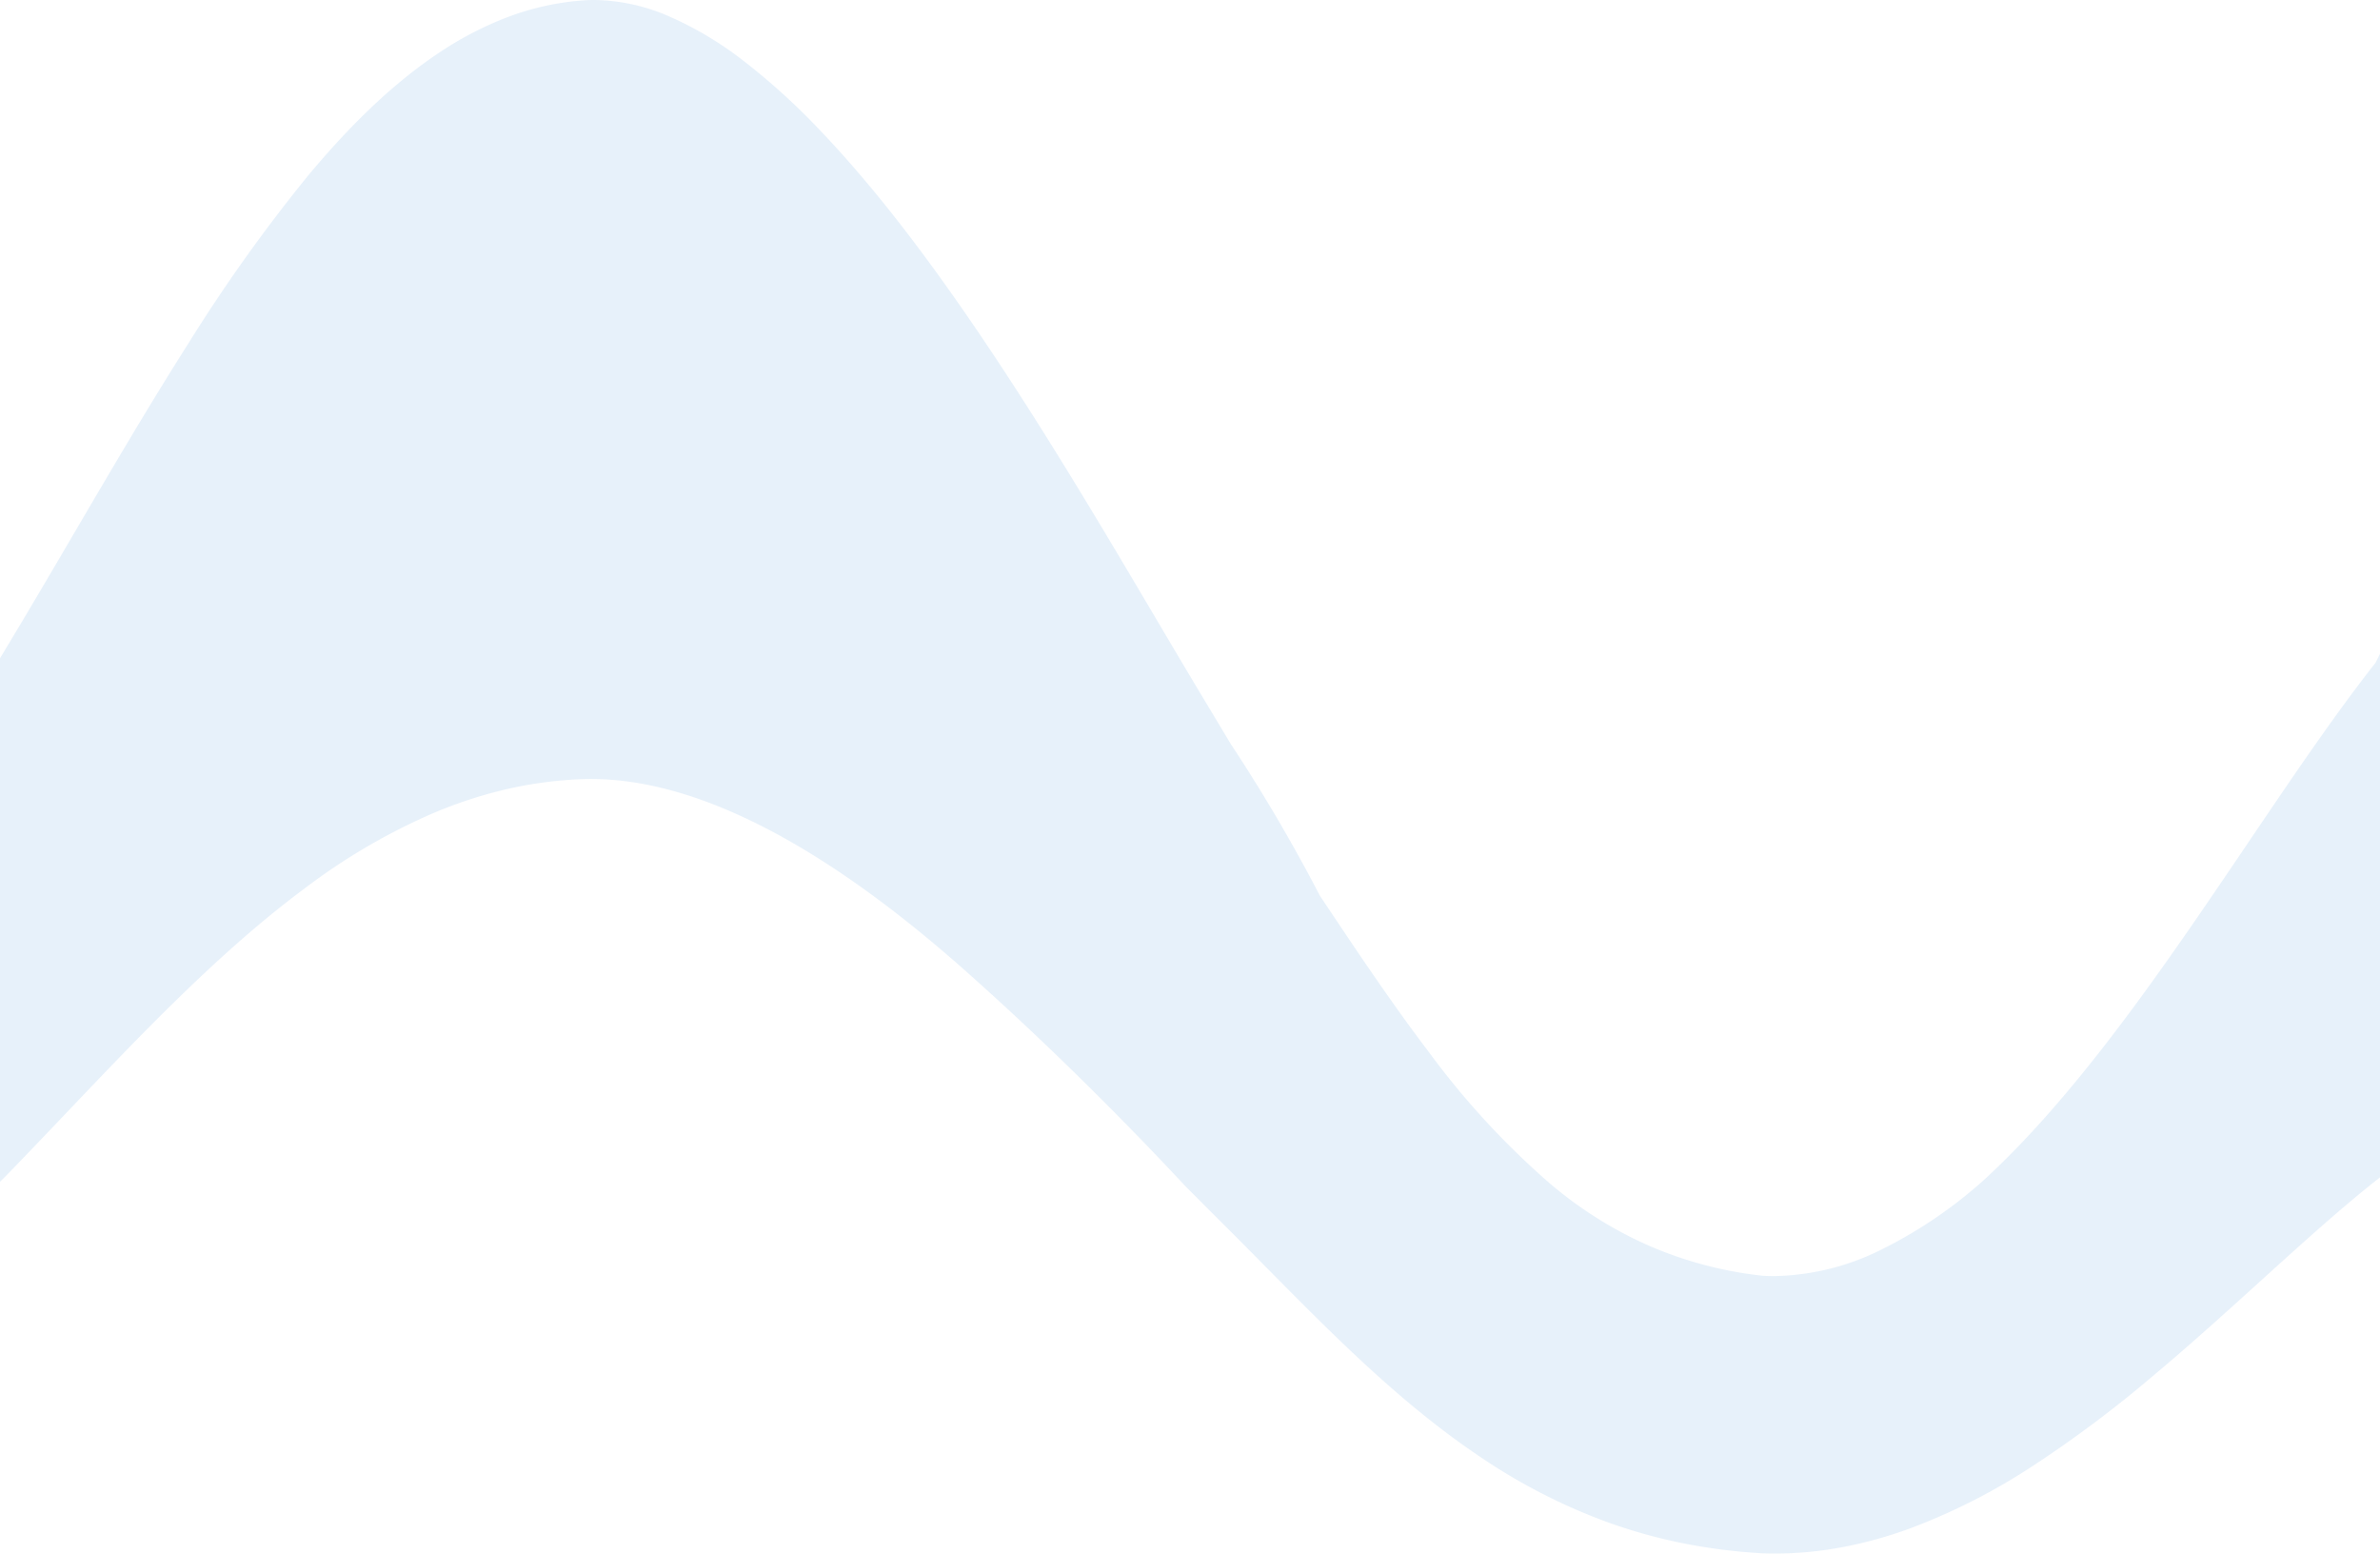 <svg xmlns="http://www.w3.org/2000/svg" width="356.721" height="232.798" viewBox="0 0 356.721 232.798">
  <path id="logo-wave" d="M266.065,293.739h-.007c-.618,0-1.245-.011-1.863-.034a84.175,84.175,0,0,1-12.1-1.538A79.448,79.448,0,0,1,241.1,289.1a87.41,87.41,0,0,1-19.262-9.862c-11.848-7.935-22.152-18.365-32.117-28.452-1.742-1.764-3.543-3.586-5.322-5.365-1.348-1.336-2.708-2.7-4.024-4.02q-1-1.007-2.006-2.01l-.672-.672c-7.412-7.951-19.131-19.989-32.868-32.186-21.538-19.15-40.465-28.86-56.255-28.86-.467,0-.937.009-1.4.026a60.457,60.457,0,0,0-11.194,1.49,66.836,66.836,0,0,0-10.591,3.409,92.607,92.607,0,0,0-19.7,11.453c-12.578,9.322-24.334,21.67-35.7,33.611-3.05,3.2-6.2,6.516-9.321,9.713L0,238.033V159.583c3.713-6.124,7.443-12.486,11.05-18.64,5.608-9.567,11.408-19.46,17.224-28.6a243.922,243.922,0,0,1,17.92-25.106C52.838,79.261,59.177,73.3,65.573,69A51.48,51.48,0,0,1,76.05,63.519a40.167,40.167,0,0,1,11.129-2.5c.633-.053,1.28-.079,1.922-.079a28.787,28.787,0,0,1,11.13,2.431A52.439,52.439,0,0,1,111.494,70.1,99.739,99.739,0,0,1,122.735,80.29c3.55,3.695,7.273,8,11.067,12.8,14.572,18.444,28.37,41.789,39.457,60.547l.013.022c1.782,3.015,3.465,5.862,5.1,8.6l.326.544c1.769,2.954,3.775,6.3,5.7,9.509l.073.114a253.031,253.031,0,0,1,13.342,22.709l.022.033c5.271,7.9,10.721,16.066,16.333,23.434a121.256,121.256,0,0,0,17.837,19.425,60.61,60.61,0,0,0,15.089,9.56,58.625,58.625,0,0,0,17.1,4.526c.579.035,1.17.052,1.758.052a37.28,37.28,0,0,0,16.029-3.968,68.561,68.561,0,0,0,15.081-10.17c6.432-5.849,13.219-13.54,20.747-23.514,6.647-8.807,13.021-18.231,19.184-27.346,6.669-9.863,12.967-19.175,19.064-26.916l.663-1.335V237.37c-5.662,4.436-11.62,9.835-17.929,15.551-5.22,4.73-10.617,9.62-16.248,14.33A180.087,180.087,0,0,1,305.005,280.4a92.957,92.957,0,0,1-18.826,9.613,64.51,64.51,0,0,1-9.9,2.746A54.845,54.845,0,0,1,266.065,293.739Z" transform="translate(0 -60.941)" fill="#0c6ec9" opacity="0.1"/>
</svg>
